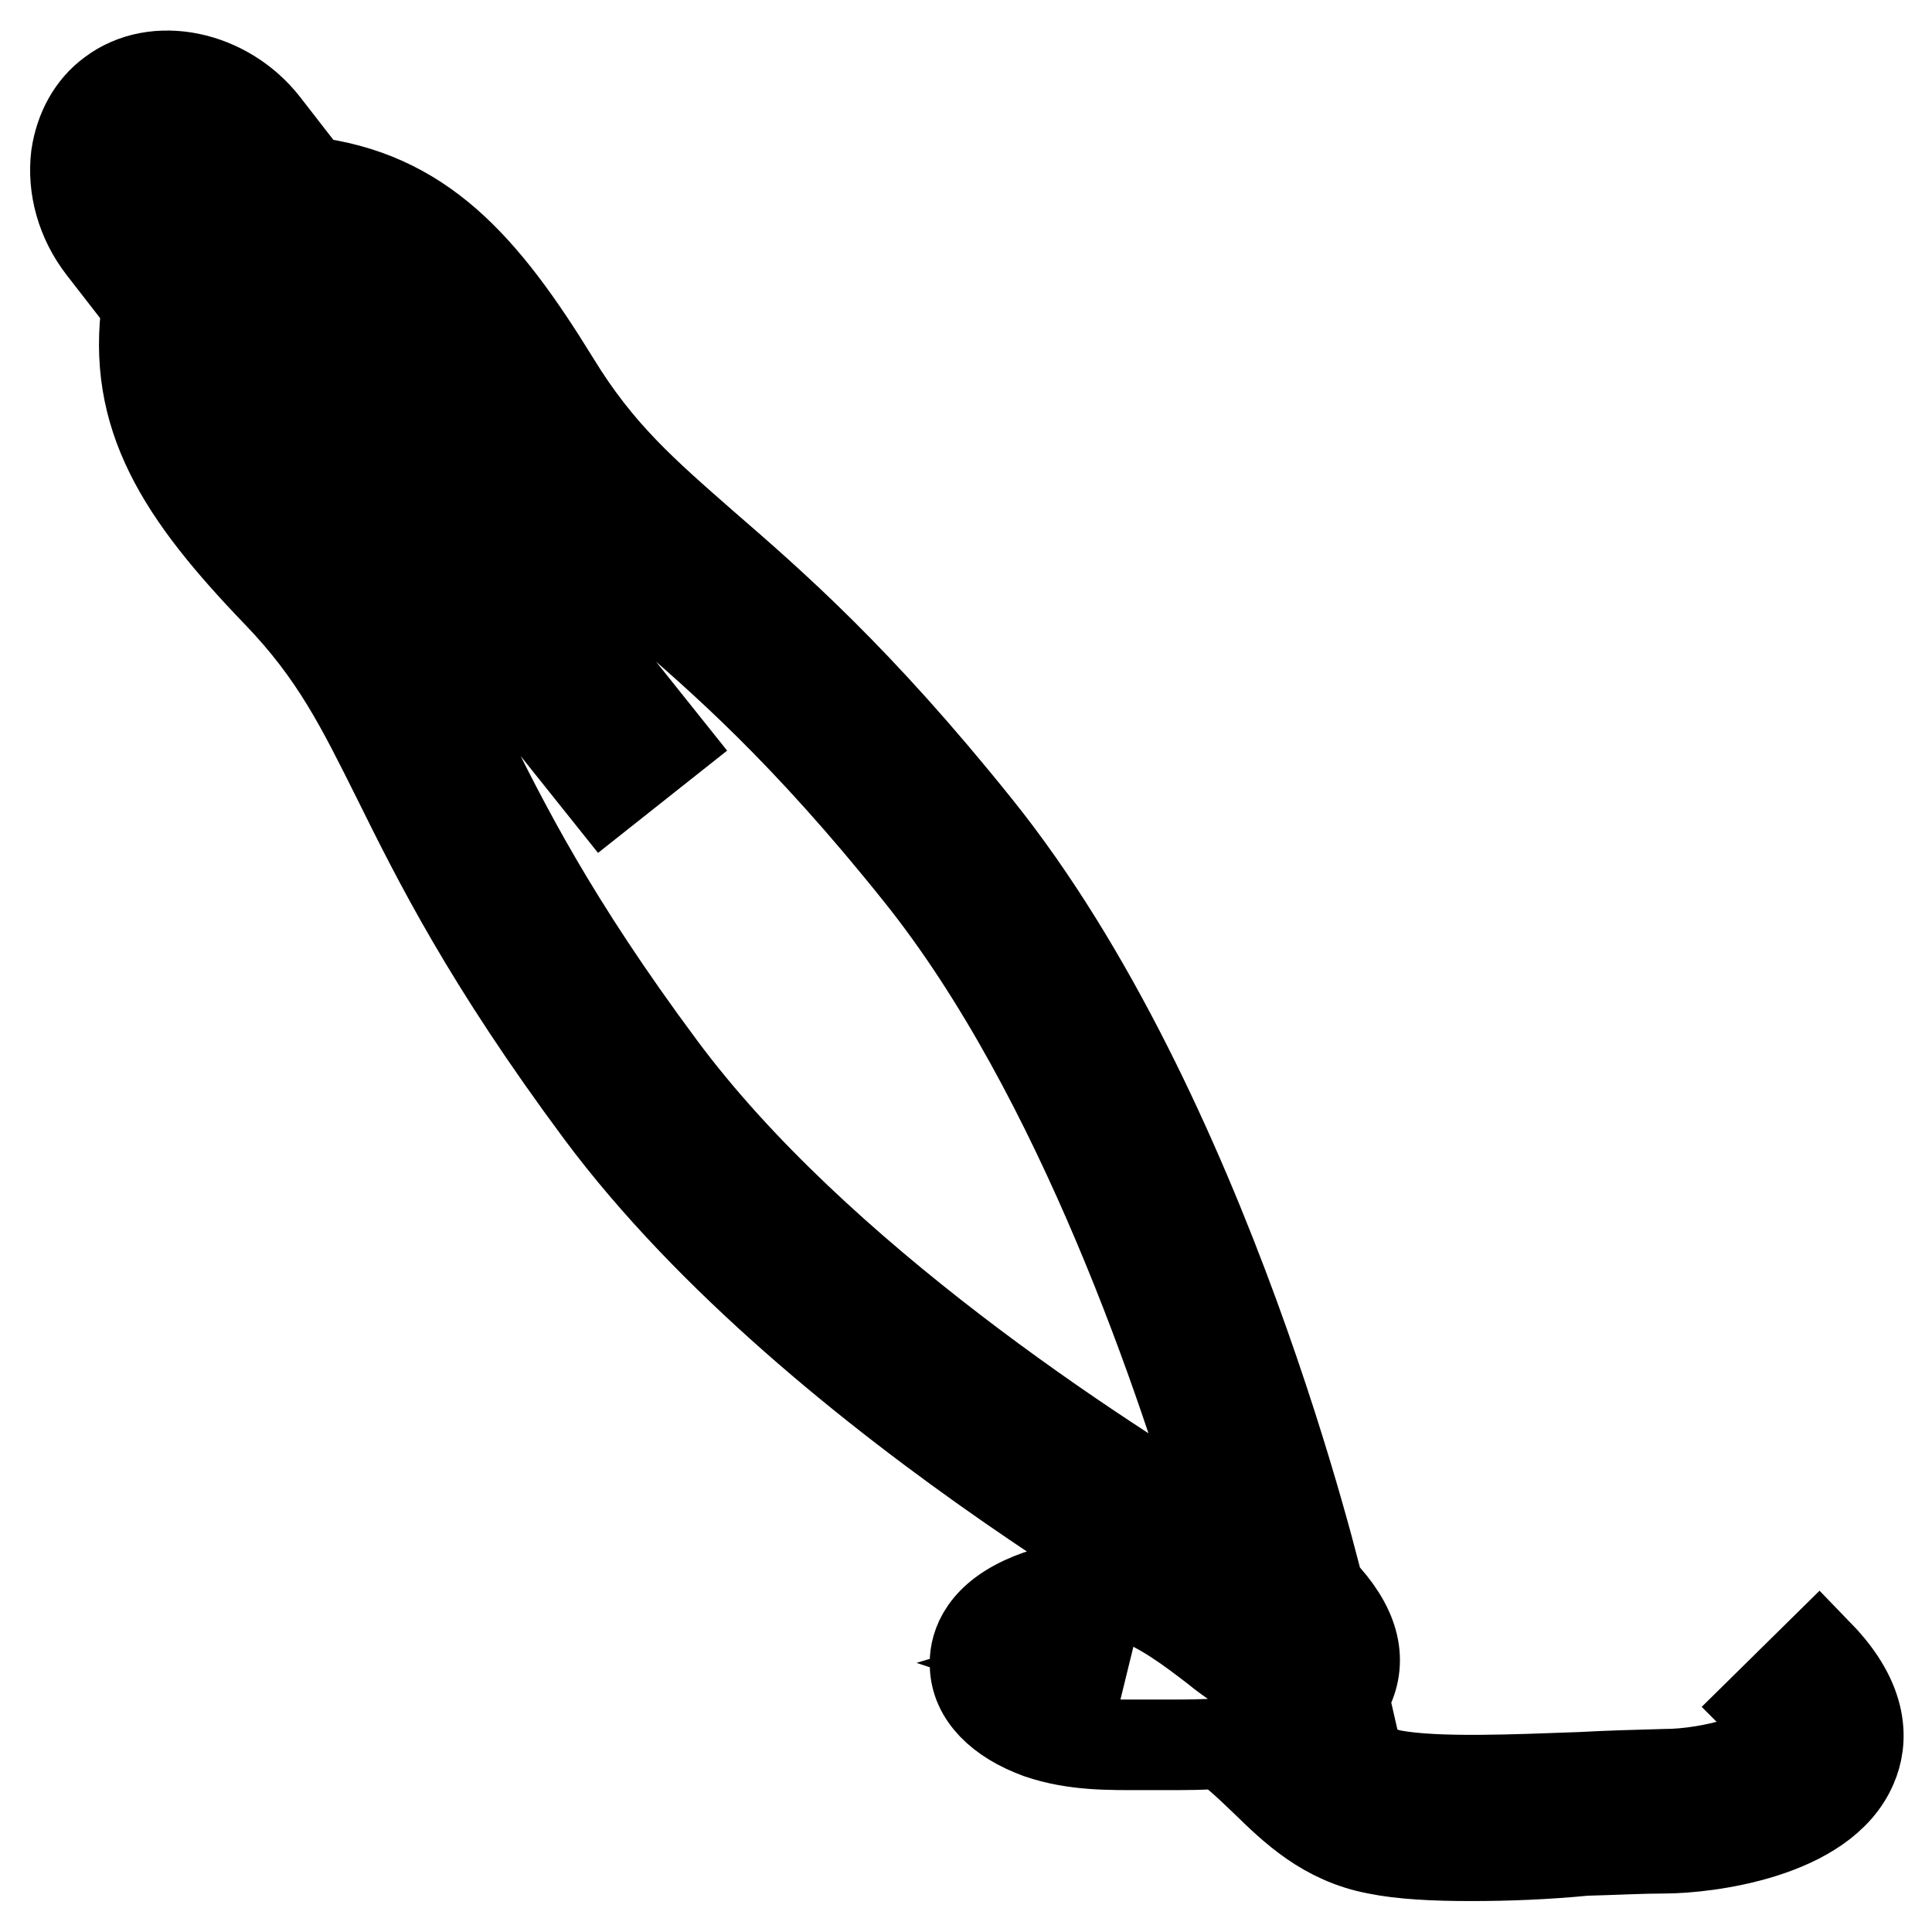 <?xml version="1.0" encoding="utf-8"?>
<!-- Svg Vector Icons : http://www.onlinewebfonts.com/icon -->
<!DOCTYPE svg PUBLIC "-//W3C//DTD SVG 1.1//EN" "http://www.w3.org/Graphics/SVG/1.1/DTD/svg11.dtd">
<svg version="1.1" xmlns="http://www.w3.org/2000/svg" xmlns:xlink="http://www.w3.org/1999/xlink" x="0px" y="0px" viewBox="0 0 256 256" enable-background="new 0 0 256 256" xml:space="preserve">
<g> <path stroke-width="12" fill-opacity="0" stroke="#000000"  d="M177.6,223l-9.5-5c-2.4-1.3-59.5-31.7-88.5-70.6c-15-20.2-21.6-33.5-26.9-44.2c-4.8-9.6-8.2-16.6-15.9-24.6 C24,65.3,17.4,55.1,19.5,40.4l-5.9-7.6c-2.8-3.6-4-8-3.5-12.1c0.5-3.4,2.1-6.4,4.7-8.3C20.6,8,29.9,10,35,16.5l5.9,7.6 C55.7,25.9,63.9,35,73.5,50.6c5.8,9.5,11.7,14.6,19.8,21.7c9,7.8,20.3,17.6,36.1,37.3c30.4,37.8,45.2,100.3,45.8,102.9L177.6,223z  M22.3,19.8c-0.6,0-1.1,0.1-1.5,0.4c-0.6,0.5-0.8,1.2-0.9,1.8c-0.2,1.5,0.4,3.3,1.5,4.8L30,37.9l-0.4,2.2 c-2.1,10.7,1.2,18,14.3,31.6c8.8,9.1,12.7,17,17.7,27.1c5.1,10.3,11.5,23.2,26,42.7c20.5,27.6,57.3,51.5,75.1,62 c-5.7-19.7-19.4-61-40.9-87.8c-15.2-19-26.1-28.4-34.9-36c-8.5-7.4-15.2-13.2-21.8-24c-9.8-16.1-16.1-21.2-27.1-22l-2.2-0.2 l-8.6-11C25.9,20.9,24,19.8,22.3,19.8z M42.6,41.8l45.3,56.7l-7.7,6.1L34.9,47.9L42.6,41.8z M194.9,245.9c-4.7,0-9.1-0.2-12.5-0.9 c-6.8-1.3-11-5.4-14.7-9c-1.9-1.8-3.7-3.6-5.8-5c-2.3,0.2-4.8,0.2-7.6,0.2l-2.9,0c-4.4,0-9,0.1-13.7-1.5c-5.2-1.9-8.4-5.1-8.5-9 c-0.1-2,0.6-5.8,6.4-8.5c10.8-5,19,1.2,25.5,6.2c1.1,0.9,2.2,1.7,3.3,2.4c2.7-0.4,4.1-0.9,4.9-1.3c-0.6-0.9-1.3-1.7-2.1-2.5 l6.8-7.1c4.9,4.7,6.5,9.1,4.9,13.2c-0.9,2.1-2.5,3.8-4.9,5l0.8,0.7c3.3,3.2,5.8,5.6,9.7,6.4c5.9,1.1,16.5,0.6,25,0.3 c3.6-0.2,7.3-0.3,11-0.4c6.6,0,14.9-2.6,15.9-4.9c0.2-0.4-0.3-1.9-2.4-4l7-6.9c6.1,6.3,5.8,11.5,4.4,14.7 c-3.8,9-19.3,10.9-24.9,10.9c-2.9,0-6.6,0.2-10.5,0.3C204.9,245.7,199.8,245.9,194.9,245.9L194.9,245.9z M141.2,220.6 c2.1,0.7,4.3,0.9,6.7,0.9C145.6,220.3,143.5,219.9,141.2,220.6z"/></g>
</svg>